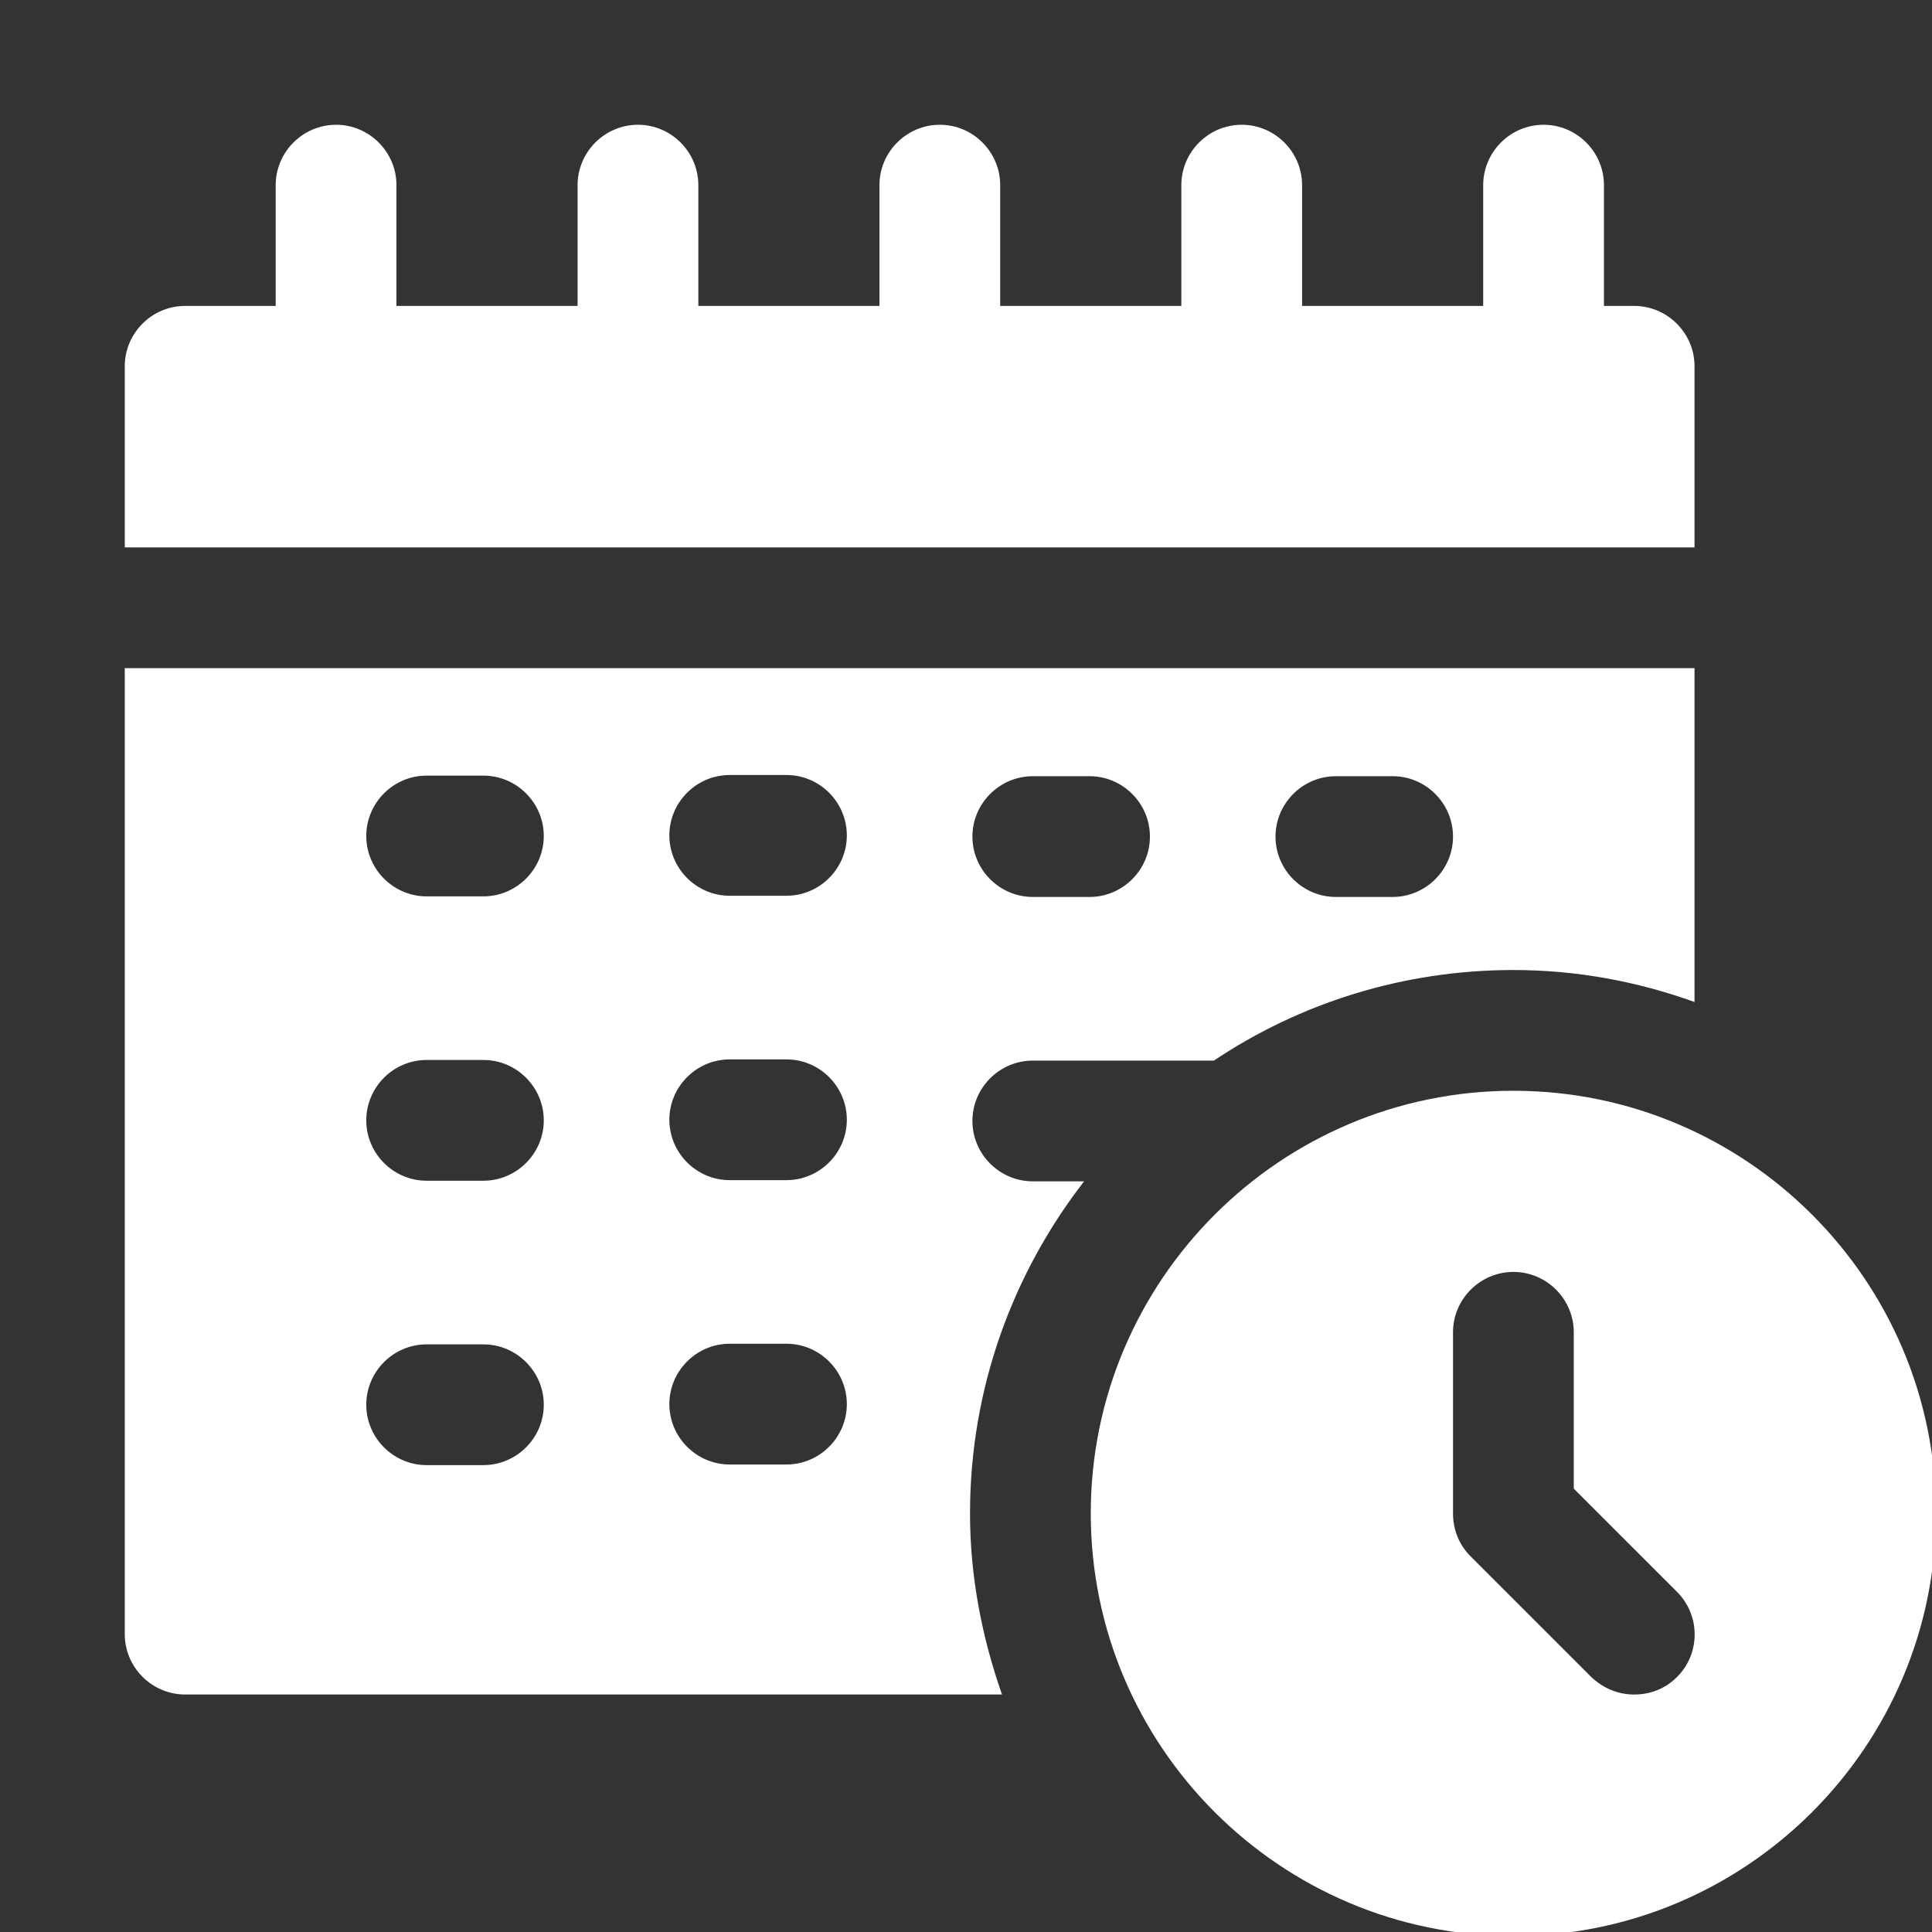 <svg width="50" height="50" viewBox="0 0 50 50" fill="none" xmlns="http://www.w3.org/2000/svg">
<rect x="0" y="0" width="50" height="50" fill="#333333" stroke="none"/>
<g clip-path="url(#clip0_2002_409)">
<path d="M26.729 30.573C25.87 30.573 25.166 29.87 25.166 29.01C25.166 28.151 25.87 27.448 26.729 27.448H31.416C33.635 25.963 36.307 25.104 39.166 25.104C40.807 25.104 42.385 25.401 43.854 25.932V17.292H3.229V42.292C3.229 43.151 3.932 43.854 4.792 43.854H25.932C25.416 42.385 25.104 40.807 25.104 39.167C25.104 35.932 26.213 32.948 28.057 30.573H26.729ZM34.573 20.088H36.041C36.901 20.088 37.604 20.792 37.604 21.651C37.604 22.51 36.901 23.213 36.041 23.213H34.573C33.713 23.213 33.01 22.51 33.01 21.651C33.01 20.792 33.713 20.088 34.573 20.088ZM26.729 20.088H28.198C29.057 20.088 29.76 20.792 29.76 21.651C29.76 22.51 29.057 23.213 28.198 23.213H26.729C25.87 23.213 25.166 22.51 25.166 21.651C25.166 20.792 25.87 20.088 26.729 20.088ZM12.51 37.917H11.041C10.182 37.917 9.479 37.214 9.479 36.354C9.479 35.495 10.182 34.792 11.041 34.792H12.51C13.37 34.792 14.073 35.495 14.073 36.354C14.073 37.214 13.37 37.917 12.51 37.917ZM12.51 30.557H11.041C10.182 30.557 9.479 29.854 9.479 28.995C9.479 28.135 10.182 27.432 11.041 27.432H12.51C13.37 27.432 14.073 28.135 14.073 28.995C14.073 29.854 13.37 30.557 12.51 30.557ZM12.51 23.198H11.041C10.182 23.198 9.479 22.495 9.479 21.635C9.479 20.776 10.182 20.073 11.041 20.073H12.51C13.37 20.073 14.073 20.776 14.073 21.635C14.073 22.495 13.37 23.198 12.51 23.198ZM20.354 37.901H18.885C18.026 37.901 17.323 37.198 17.323 36.339C17.323 35.479 18.026 34.776 18.885 34.776H20.354C21.213 34.776 21.916 35.479 21.916 36.339C21.916 37.198 21.213 37.901 20.354 37.901ZM20.354 30.542H18.885C18.026 30.542 17.323 29.838 17.323 28.979C17.323 28.12 18.026 27.417 18.885 27.417H20.354C21.213 27.417 21.916 28.12 21.916 28.979C21.916 29.838 21.213 30.542 20.354 30.542ZM20.354 23.182H18.885C18.026 23.182 17.323 22.479 17.323 21.62C17.323 20.76 18.026 20.057 18.885 20.057H20.354C21.213 20.057 21.916 20.76 21.916 21.62C21.916 22.479 21.213 23.182 20.354 23.182Z" fill="white"/>
<path d="M43.854 9.479C43.854 8.62 43.151 7.917 42.291 7.917H41.51V4.792C41.51 3.932 40.807 3.229 39.948 3.229C39.088 3.229 38.385 3.932 38.385 4.792V7.917H33.698V4.792C33.698 3.932 32.995 3.229 32.135 3.229C31.276 3.229 30.573 3.932 30.573 4.792V7.917H25.885V4.792C25.885 3.932 25.182 3.229 24.323 3.229C23.463 3.229 22.76 3.932 22.76 4.792V7.917H18.073V4.792C18.073 3.932 17.37 3.229 16.51 3.229C15.651 3.229 14.948 3.932 14.948 4.792V7.917H10.26V4.792C10.26 3.932 9.557 3.229 8.698 3.229C7.838 3.229 7.135 3.932 7.135 4.792V7.917H4.792C3.932 7.917 3.229 8.62 3.229 9.479V14.167H43.854V9.479Z" fill="white"/>
<path d="M39.166 28.229C33.135 28.229 28.229 33.135 28.229 39.167C28.229 45.198 33.135 50.104 39.166 50.104C45.198 50.104 50.104 45.198 50.104 39.167C50.104 33.135 45.198 28.229 39.166 28.229ZM43.401 43.401C43.088 43.714 42.698 43.854 42.291 43.854C41.885 43.854 41.495 43.698 41.182 43.401L38.057 40.276C37.76 39.979 37.604 39.589 37.604 39.167V34.479C37.604 33.62 38.307 32.917 39.166 32.917C40.026 32.917 40.729 33.62 40.729 34.479V38.526L43.401 41.198C44.01 41.807 44.01 42.792 43.401 43.401Z" fill="white"/>
</g>
<defs>
<clipPath id="clip0_2002_409">
<rect width="50" height="50" fill="white"/>
</clipPath>
</defs>
</svg>
